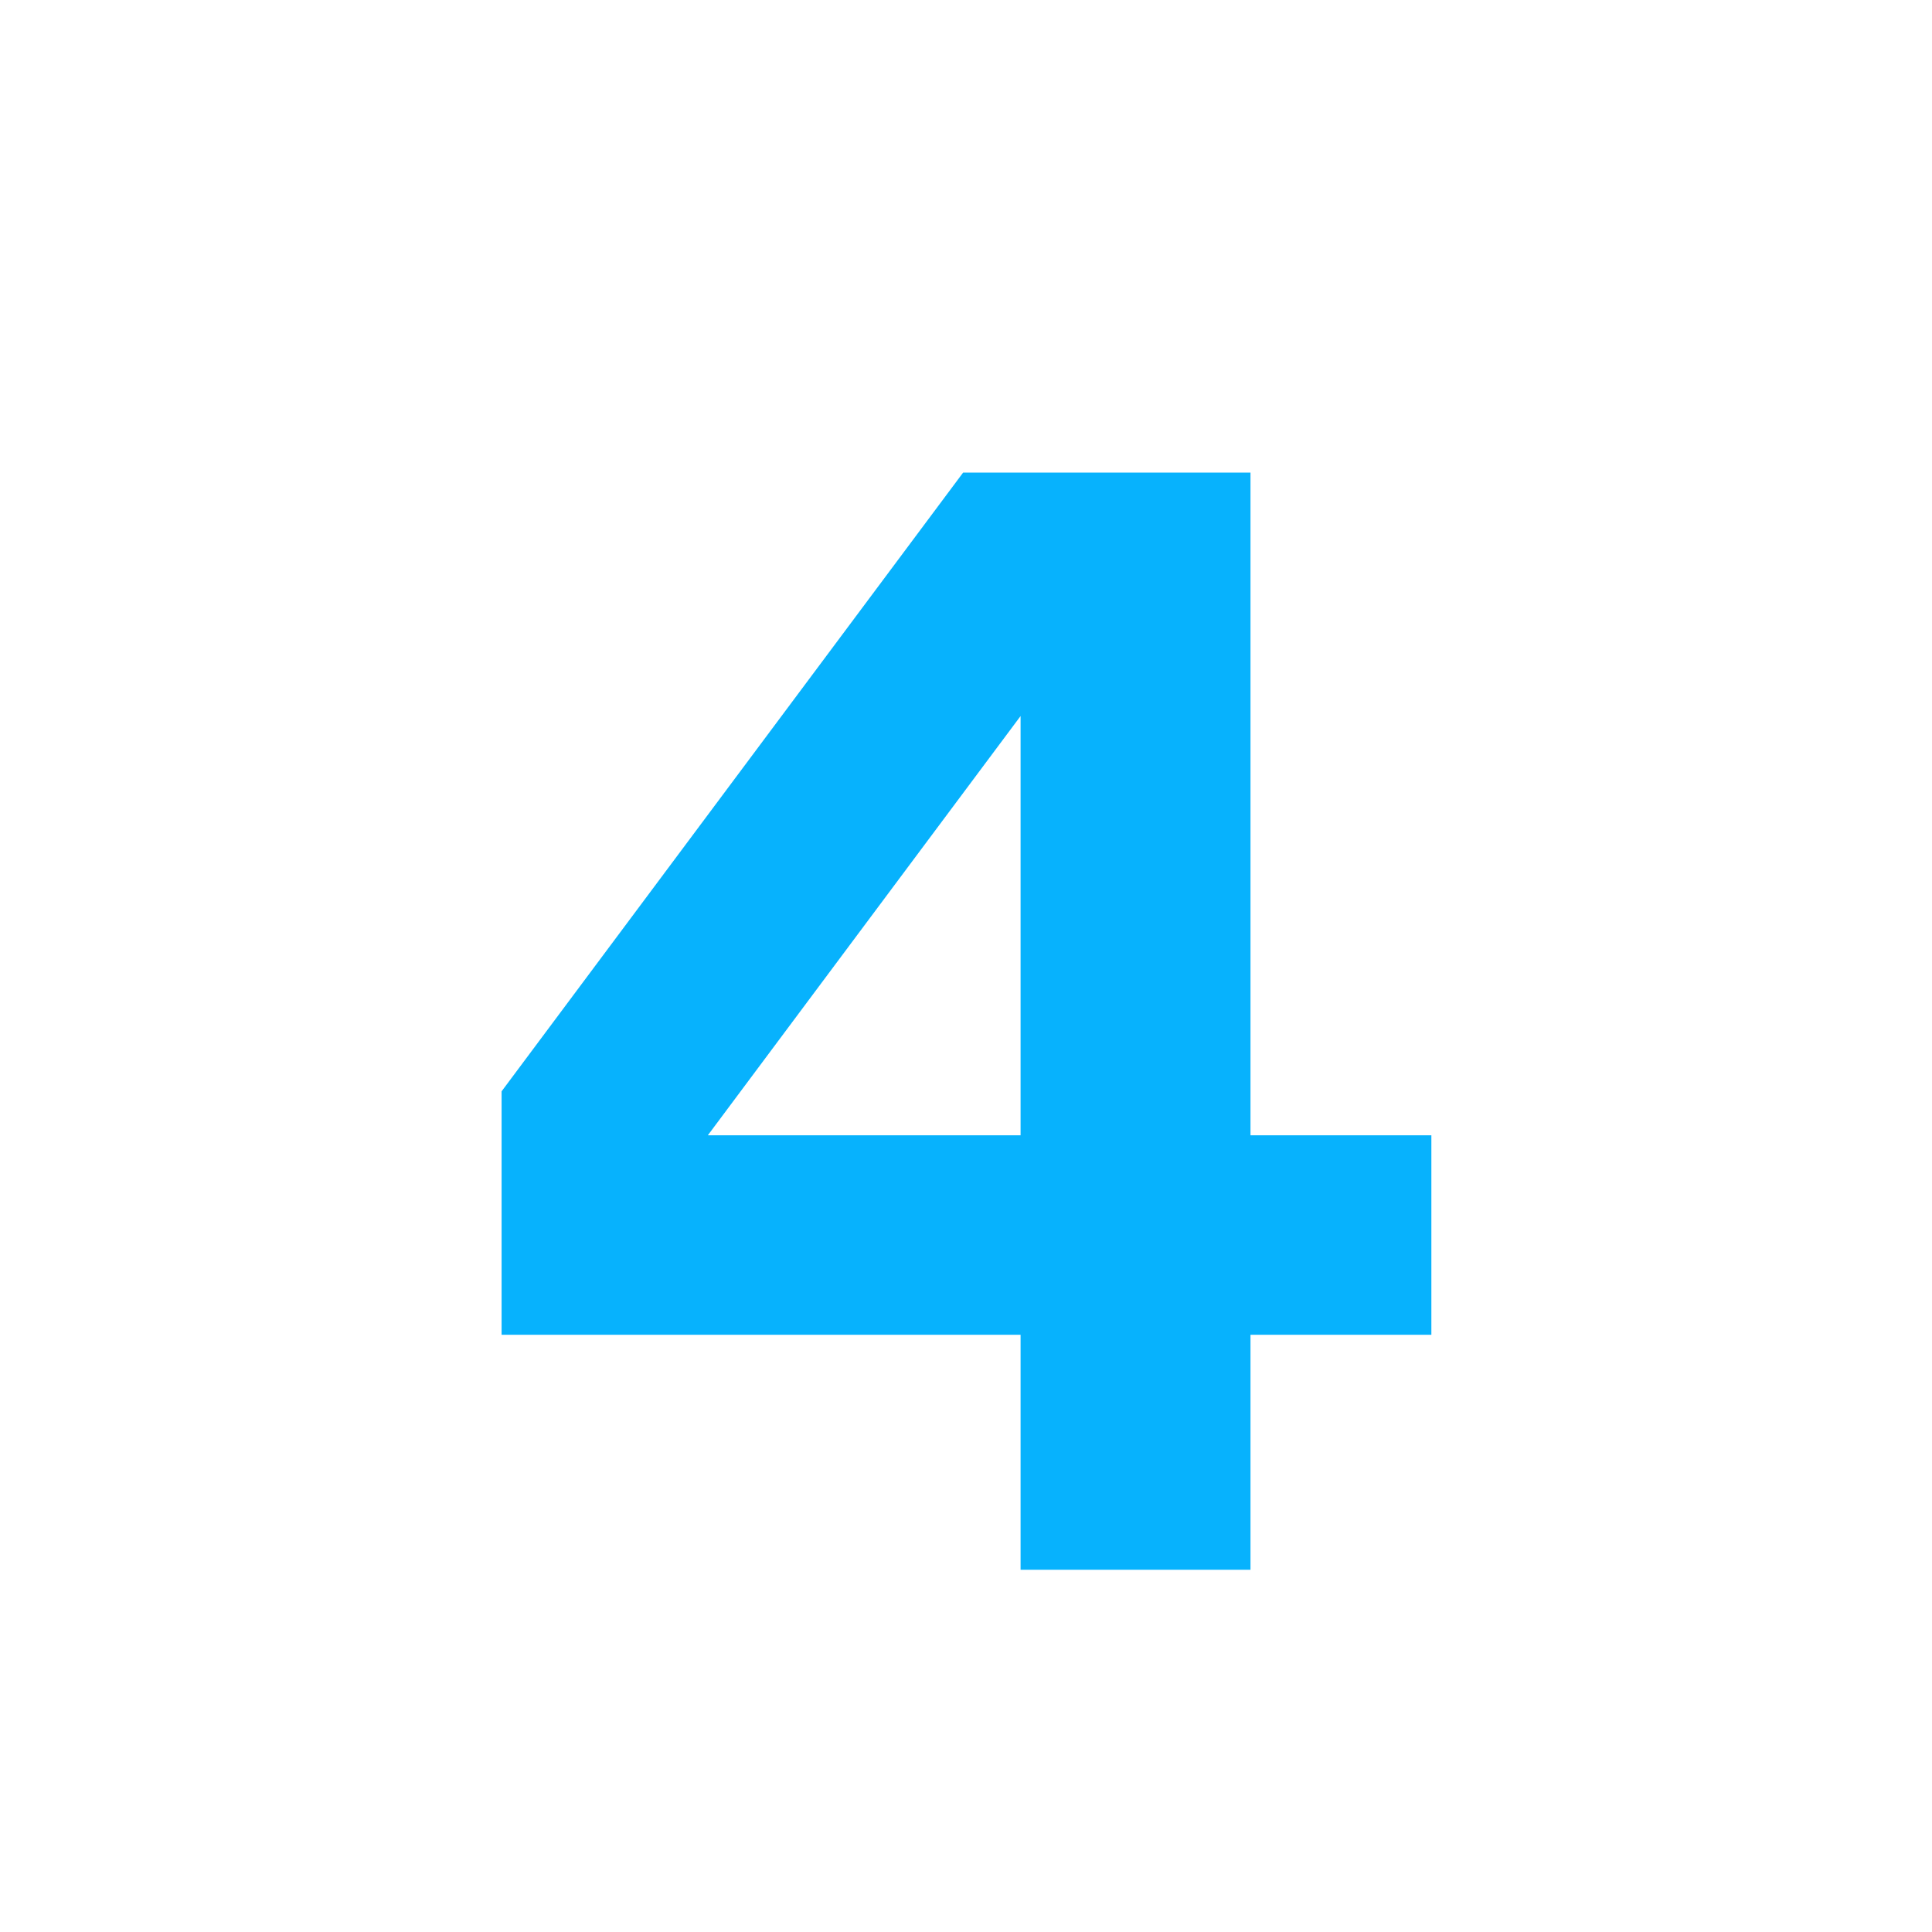 <svg width="32" height="32" viewBox="0 0 32 32" fill="none" xmlns="http://www.w3.org/2000/svg">
<g clip-path="url(#clip0_4200_929)">
<path d="M8.308 18.076L15.952 7.828H20.712V18.804H23.708V22.108H20.712V26H16.904V22.108H8.308V18.076ZM16.904 11.86L11.724 18.804H16.904V11.86Z" fill="#07B2FD"/>
</g>
<defs>
<clipPath id="clip0_4200_929">
<rect width="32" height="32" fill="white"/>
</clipPath>
</defs>
</svg>
